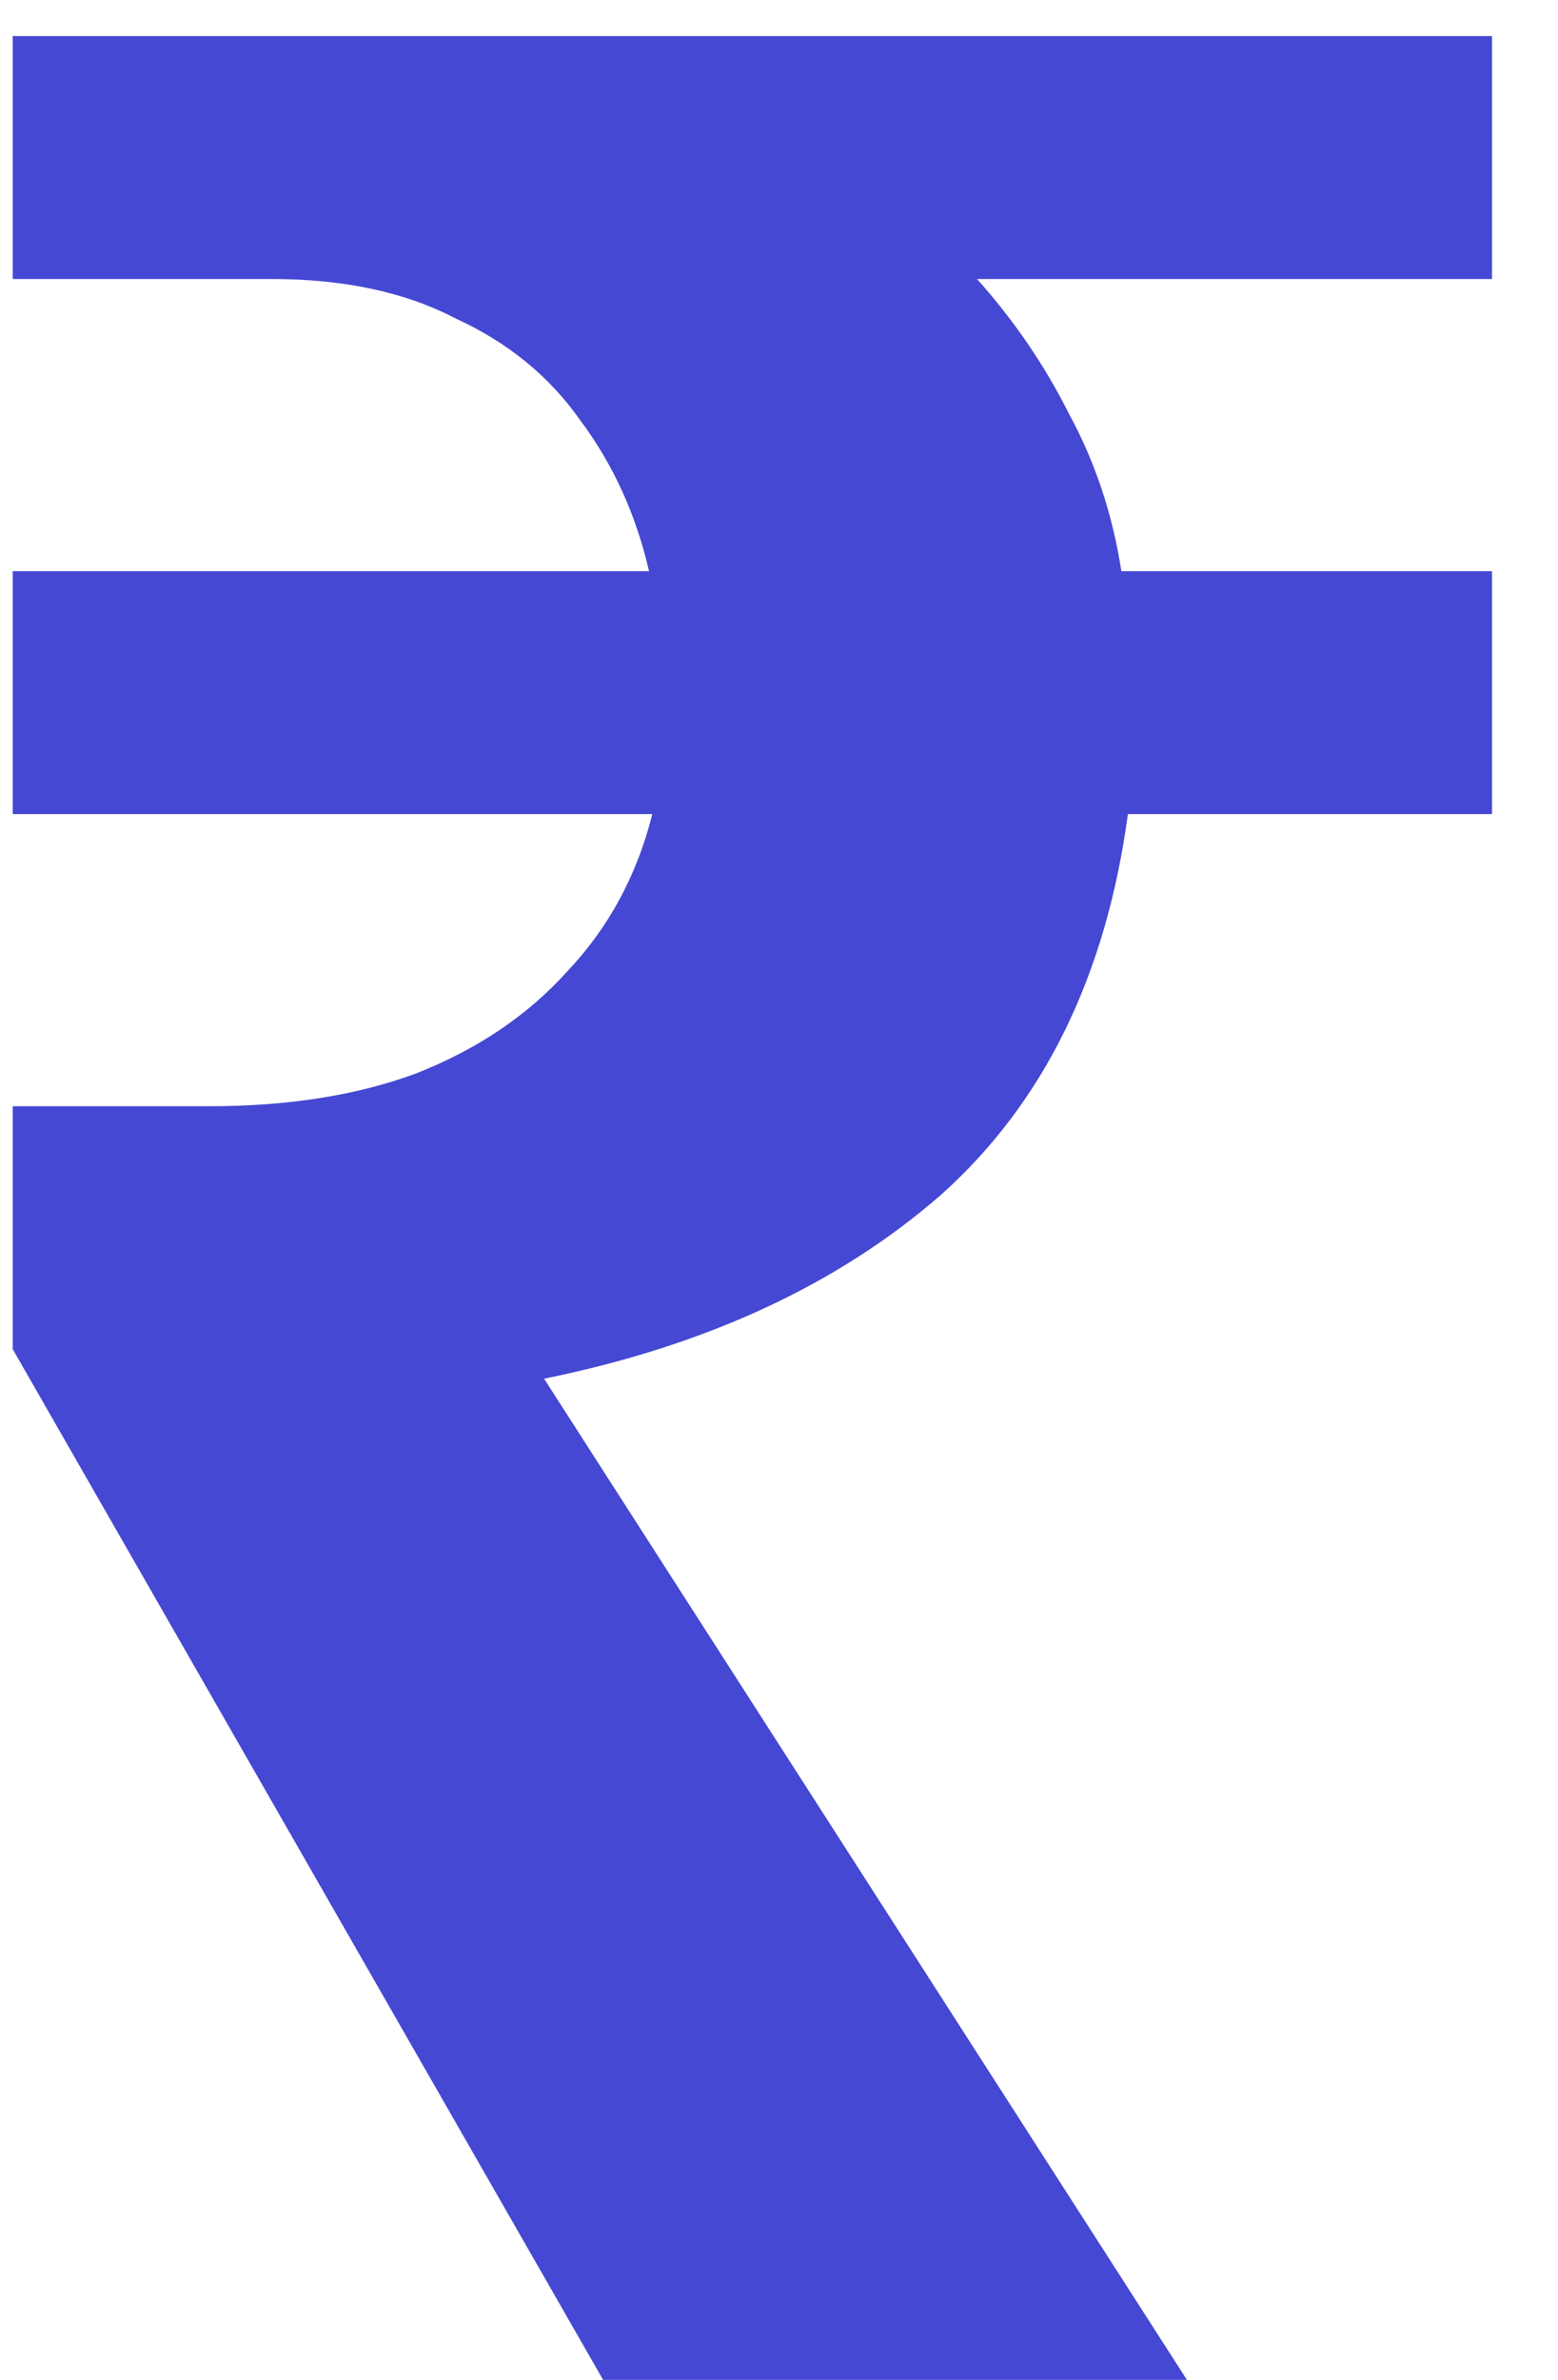 <svg width="19" height="29" viewBox="0 0 19 29" fill="none" xmlns="http://www.w3.org/2000/svg">
<path d="M7.355 29L0.155 16.44V13.48H2.555C3.515 13.48 4.355 13.347 5.075 13.08C5.821 12.787 6.435 12.373 6.915 11.84C7.421 11.307 7.768 10.667 7.955 9.92H0.155V6.96H7.915C7.755 6.267 7.475 5.653 7.075 5.12C6.701 4.587 6.195 4.173 5.555 3.88C4.941 3.56 4.195 3.4 3.315 3.4H0.155V0.44H18.195V3.4H11.915C12.368 3.907 12.741 4.453 13.035 5.04C13.355 5.627 13.568 6.267 13.675 6.96H18.195V9.92H13.755C13.488 11.893 12.728 13.44 11.475 14.56C10.221 15.653 8.608 16.4 6.635 16.8L14.475 29H7.355Z" fill="#4548D2"/>
</svg>
